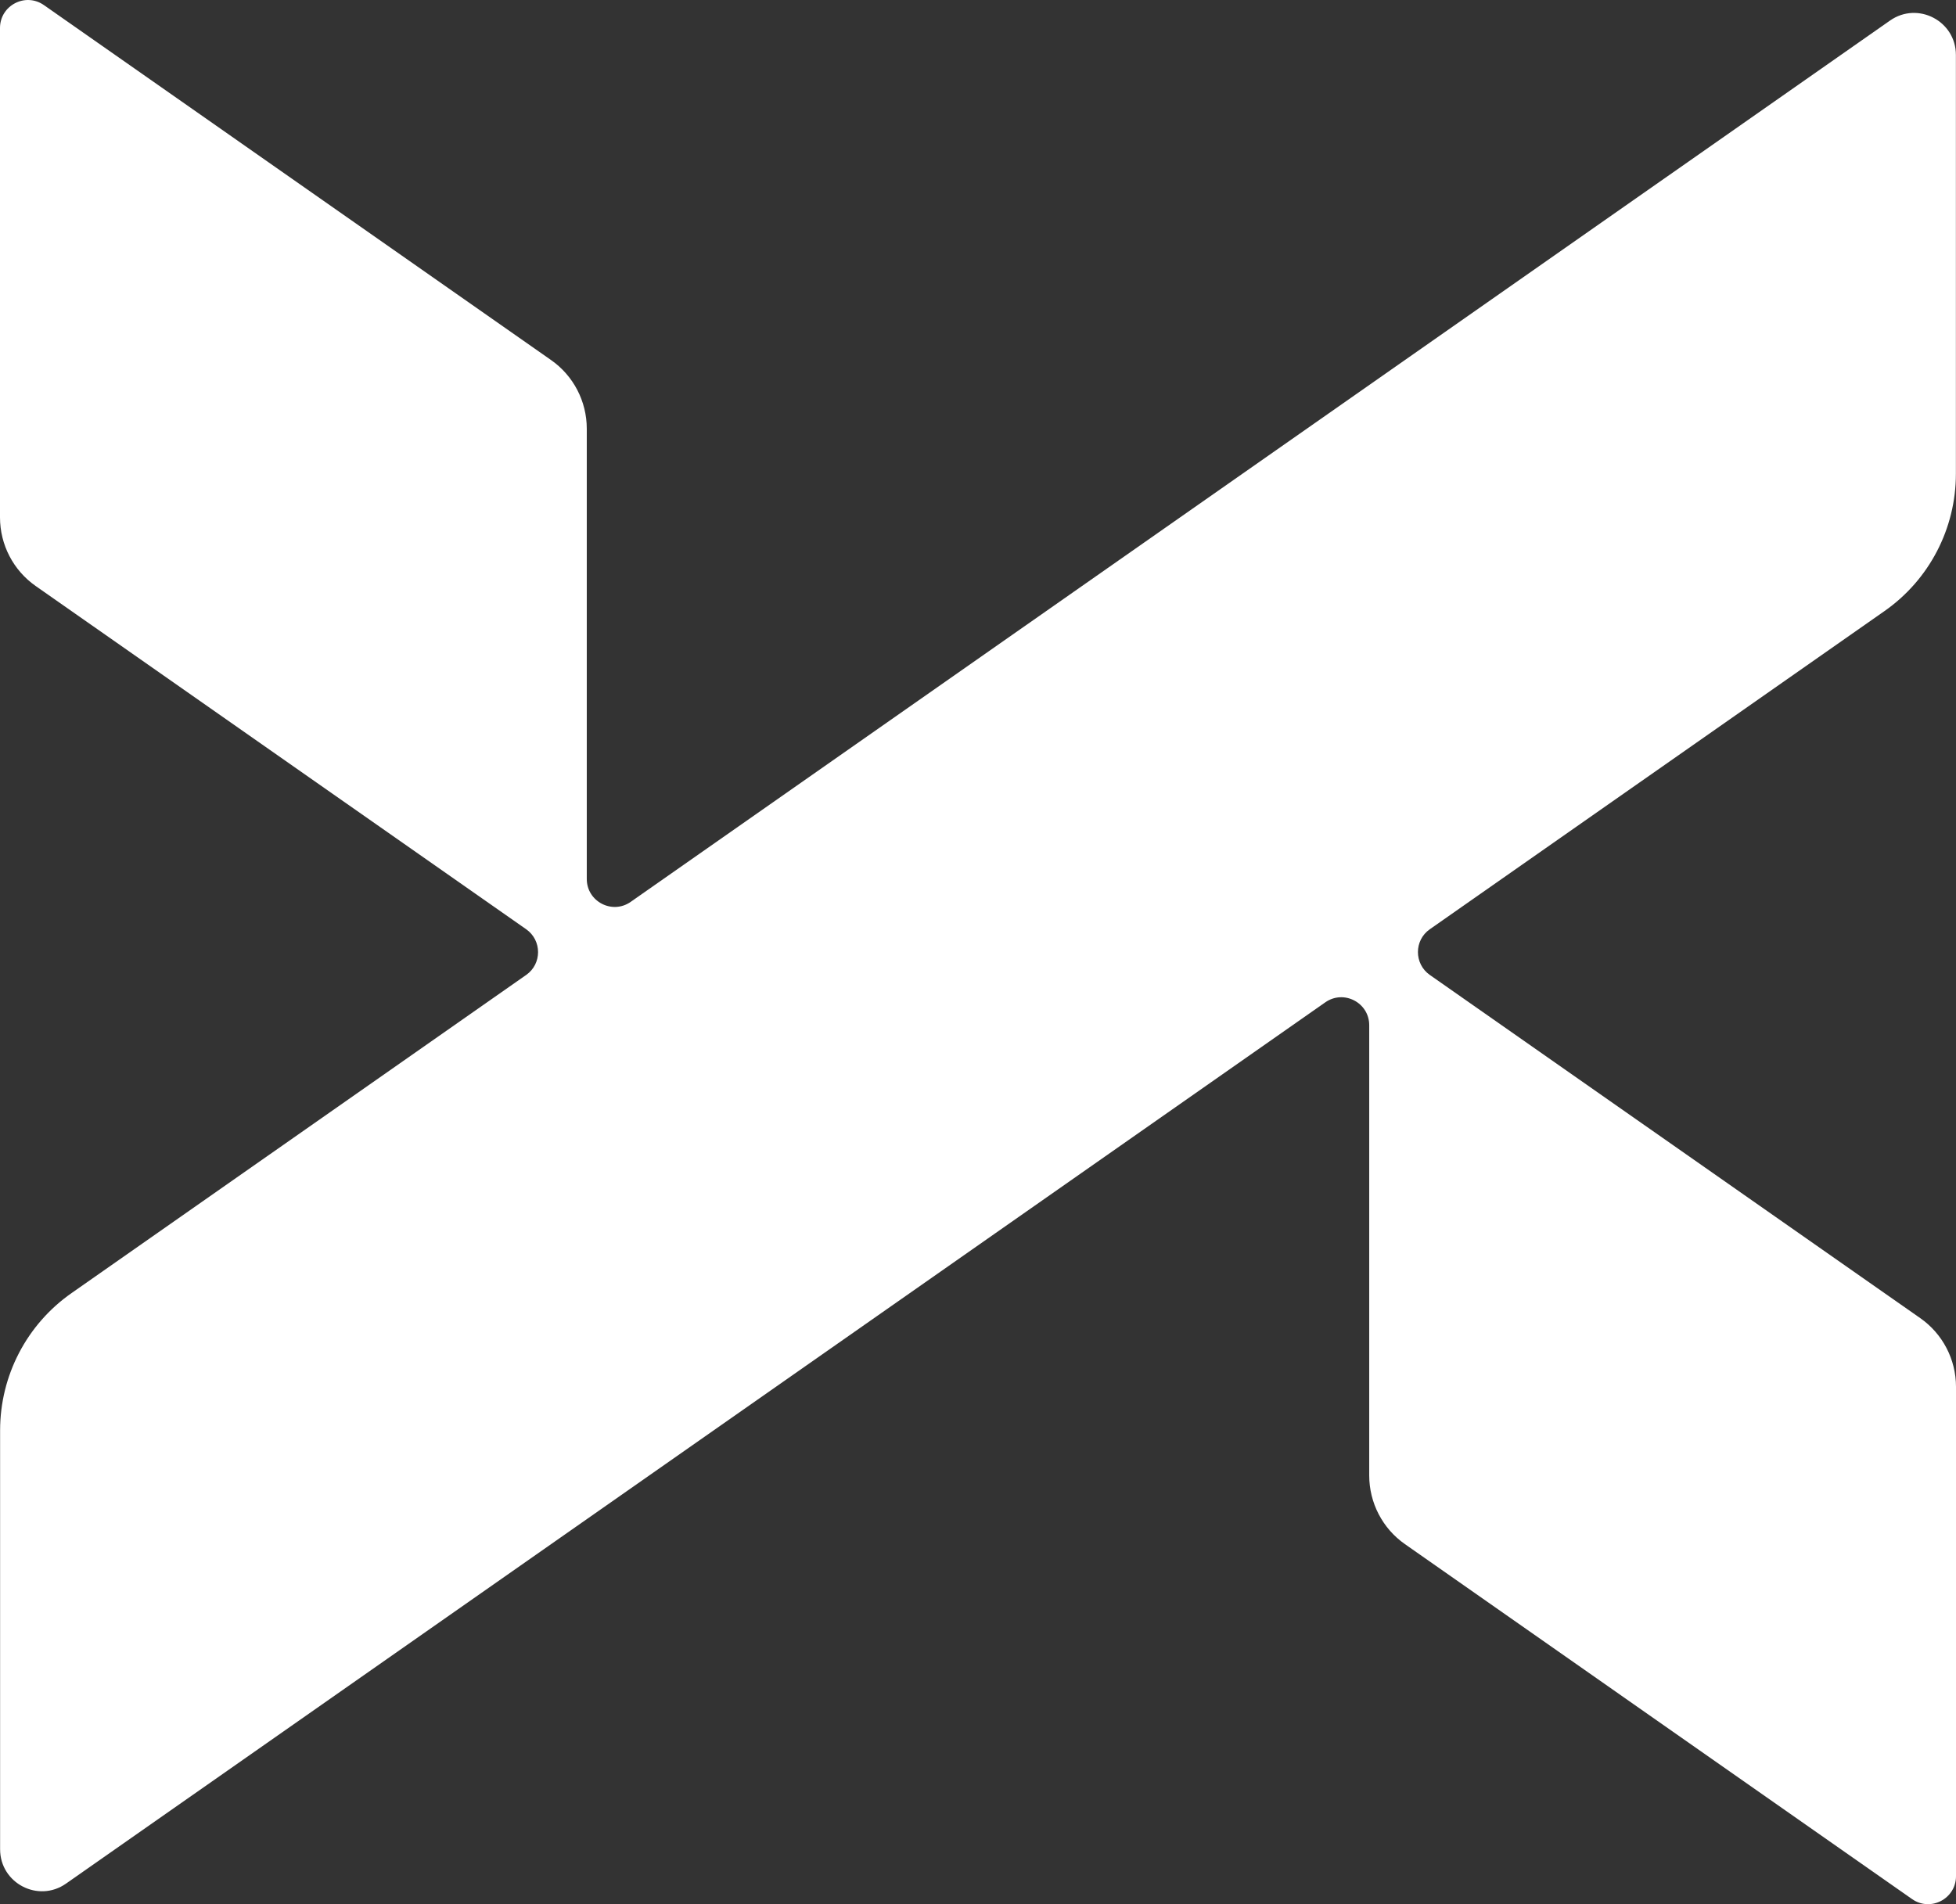 <?xml version="1.0" encoding="UTF-8"?> <svg xmlns="http://www.w3.org/2000/svg" id="Layer_1" viewBox="85.28 87.88 198.44 193.22"><rect x="85.28" y="87.88" width="198.44" height="193.22" fill="#333333" stroke="none"/><defs><style>.cls-1{fill:#fff;stroke-width:0px;}</style></defs><path class="cls-1" d="M277.02,89.97l-127.75,89.42c-1.88,1.32-4.46-.03-4.46-2.32v-45.69c0-2.77-1.35-5.38-3.63-6.97l-51.44-36.01c-1.88-1.32-4.46.03-4.46,2.32v49.66c0,2.77,1.35,5.38,3.63,6.97l49.75,34.82c1.61,1.13,1.61,3.52,0,4.64l-46.12,32.28c-4.55,3.18-7.25,8.38-7.25,13.93v42.51c0,3.44,3.87,5.46,6.69,3.48l127.75-89.42c1.88-1.32,4.46.03,4.46,2.32v45.69c0,2.77,1.35,5.38,3.63,6.97l51.44,36.01c1.88,1.32,4.46-.03,4.46-2.32v-49.66c0-2.77-1.35-5.38-3.63-6.97l-49.75-34.82c-1.61-1.13-1.61-3.52,0-4.64l46.12-32.28c4.55-3.18,7.25-8.38,7.25-13.93v-42.51c0-3.44-3.87-5.46-6.69-3.48Z"></path></svg> 